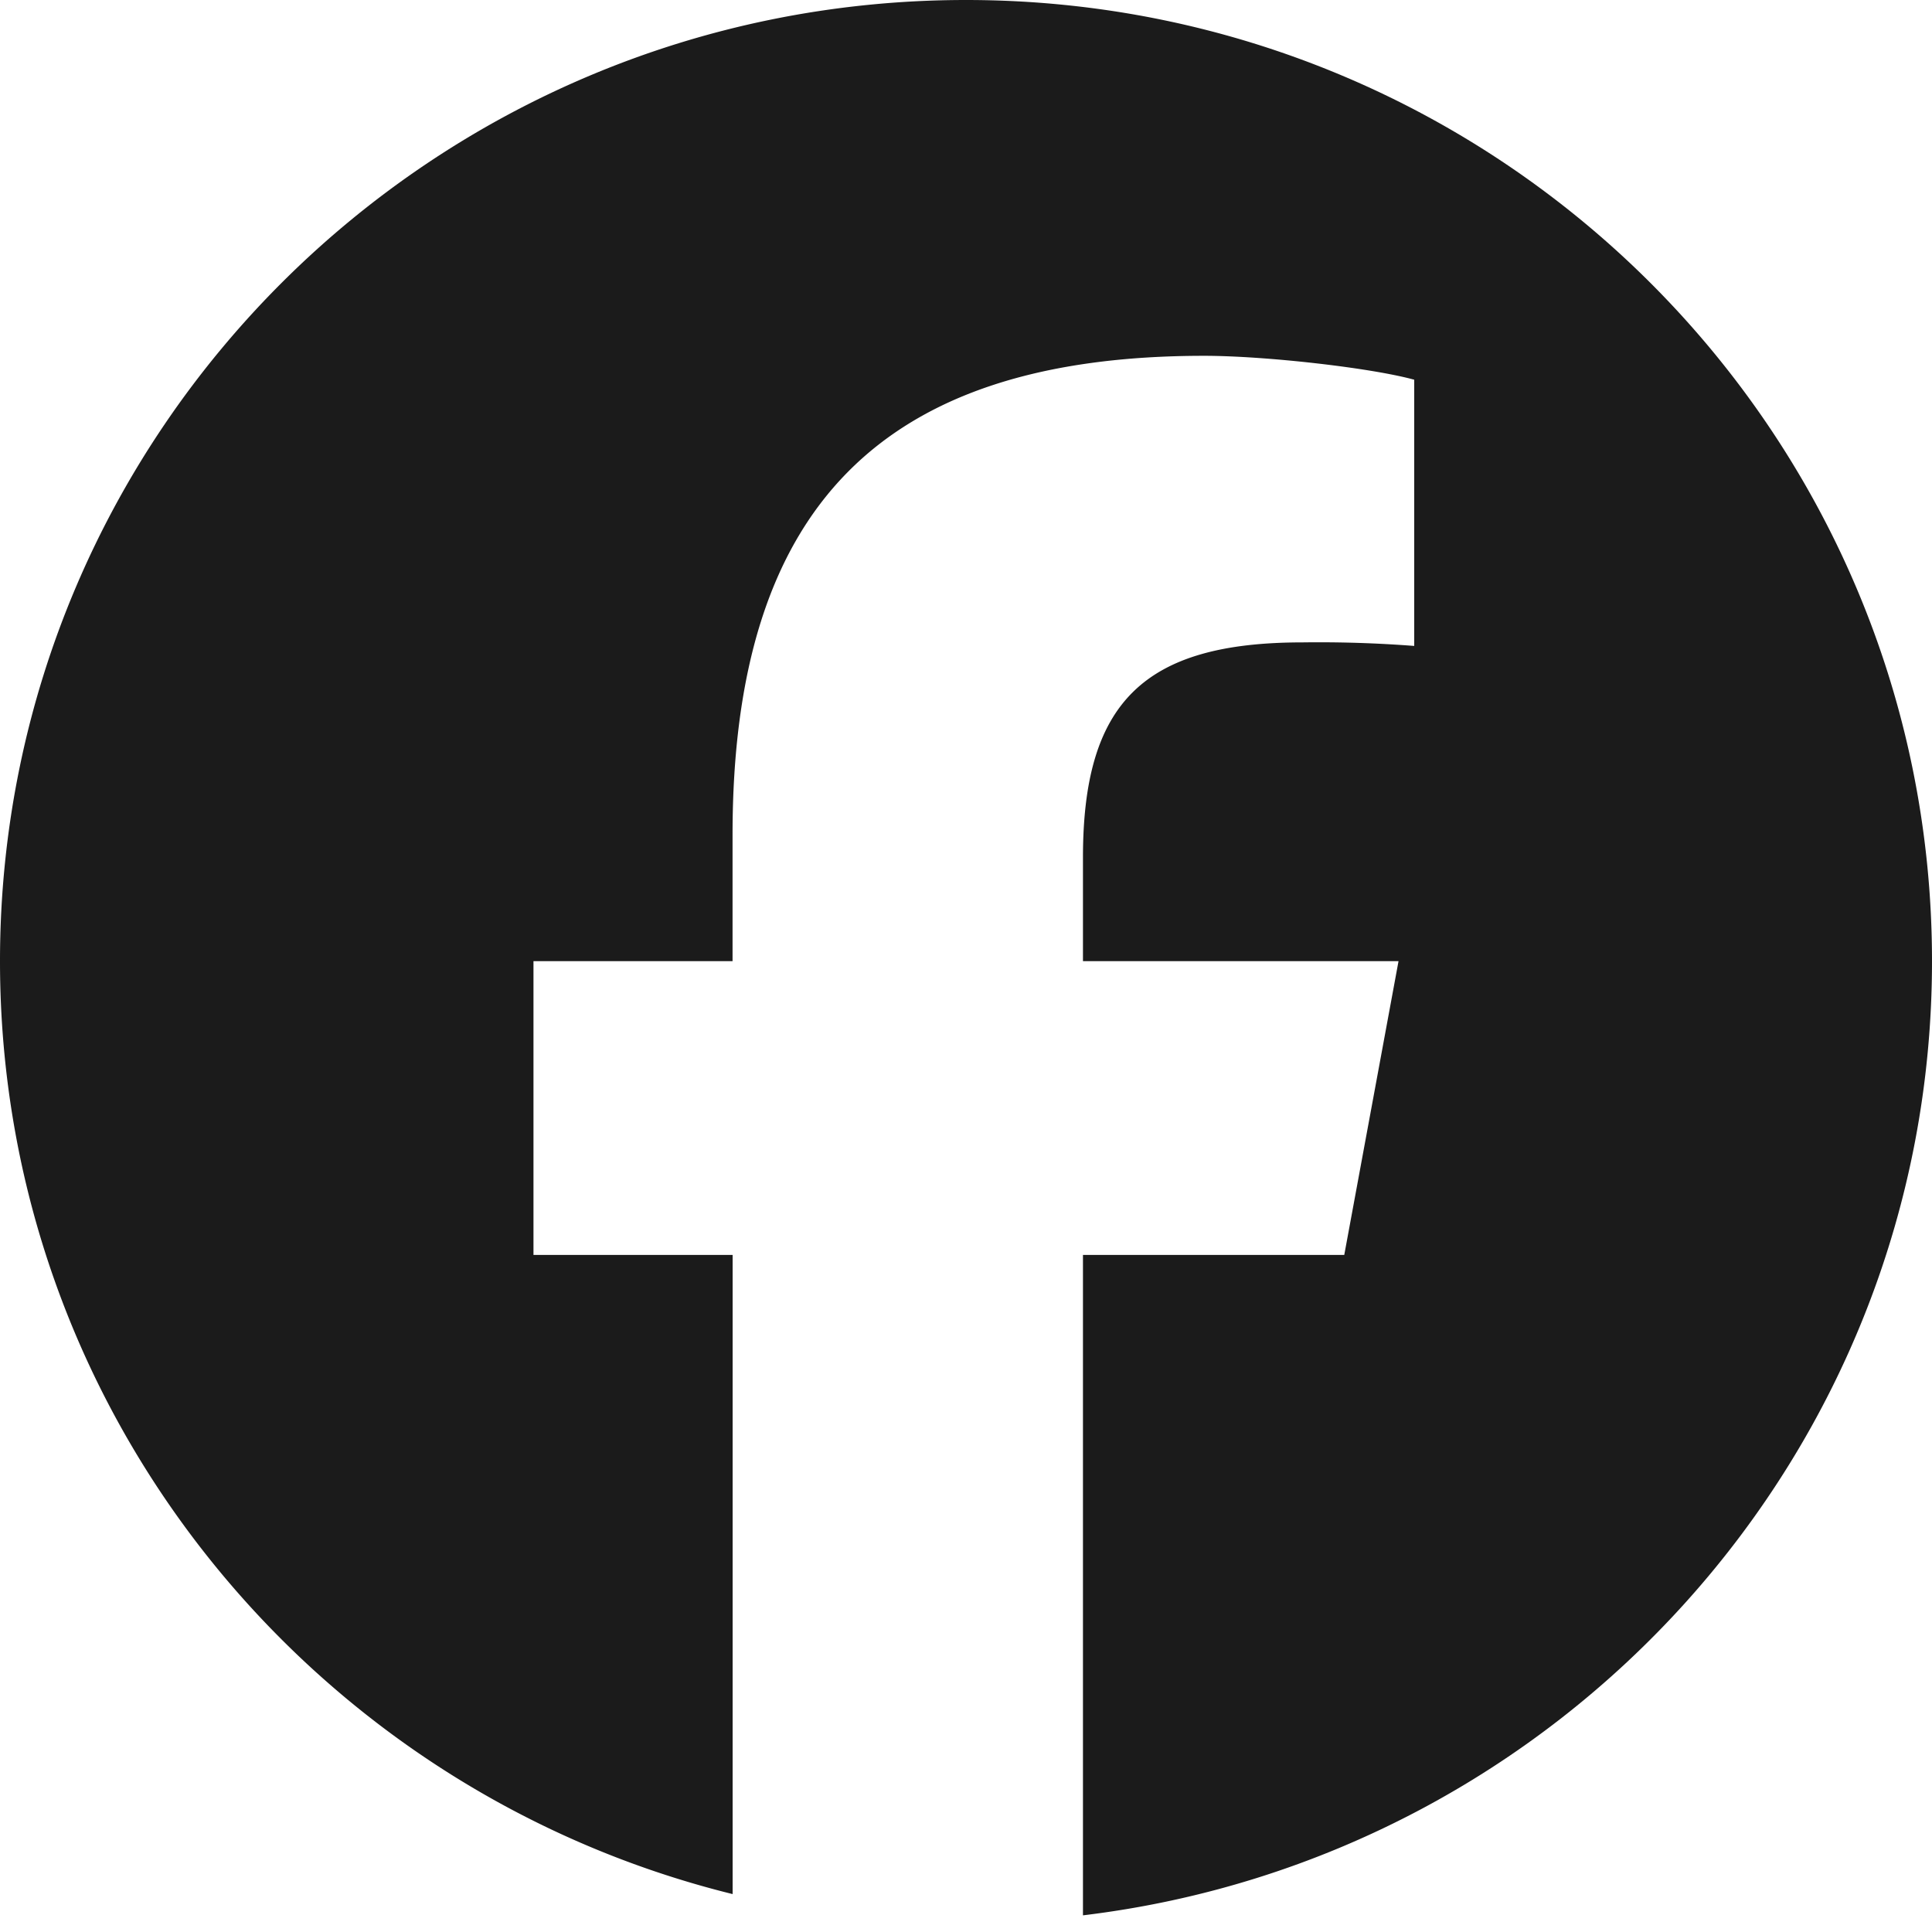 <svg width="24" height="24" fill="none" xmlns="http://www.w3.org/2000/svg"><path d="M24 11.94C24 5.346 18.627 0 12 0S0 5.346 0 11.94c0 5.6 3.874 10.298 9.101 11.589v-7.94H6.627V11.94H9.1v-1.572c0-4.064 1.848-5.948 5.858-5.948.76 0 2.073.149 2.61.297v3.307a15.5 15.5 0 00-1.387-.044c-1.968 0-2.728.741-2.728 2.67v1.29h3.92l-.674 3.649h-3.246v8.204C19.396 23.079 24 18.045 24 11.94z" fill="#1B1B1B"/></svg>
